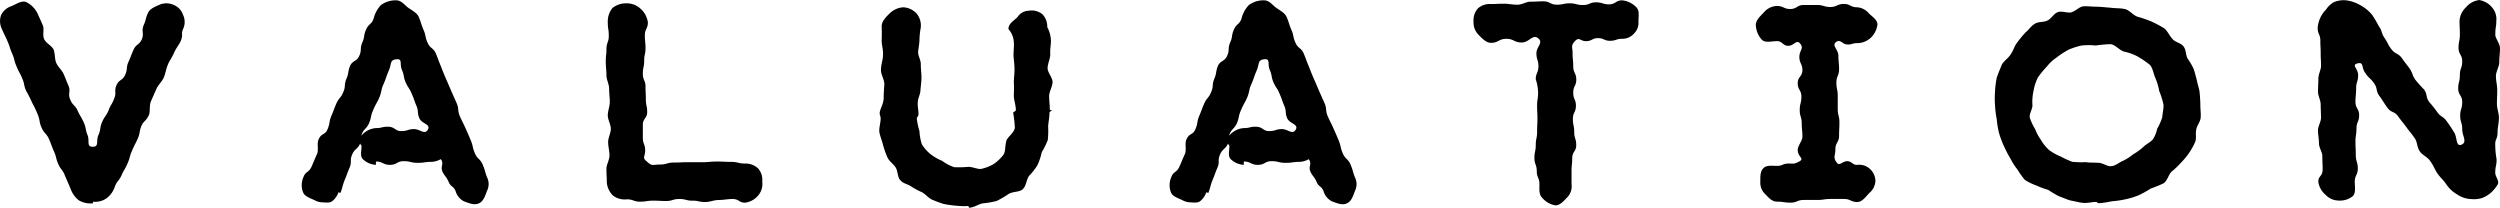 <svg xmlns="http://www.w3.org/2000/svg" width="164.454" height="13.662" viewBox="0 0 164.454 13.662">
  <path id="パス_6118" data-name="パス 6118" d="M-72.919-13.288a1.076,1.076,0,0,0-.022-.9,1.06,1.06,0,0,0-.594-.638,1.174,1.174,0,0,0-.9-.044c-.286.132-.682.264-.814.572-.176.4-.11.418-.286.814-.154.4.044.506-.11.9-.176.4-.374.308-.55.7s-.154.4-.33.792-.044.462-.22.858-.4.286-.572.682.022.484-.154.88c-.154.418-.22.374-.374.792-.176.4-.242.352-.418.748-.176.418-.066.462-.242.858s.066.77-.374.77-.176-.4-.352-.792c-.154-.4-.066-.418-.242-.814s-.22-.374-.4-.77-.33-.33-.484-.726c-.176-.4.044-.506-.11-.9-.176-.4-.132-.33-.33-.792-.11-.242-.352-.44-.484-.726-.11-.264-.066-.594-.176-.88-.132-.264-.506-.418-.616-.682-.132-.286.022-.66-.088-.9-.2-.462-.176-.4-.352-.792a1.642,1.642,0,0,0-.748-.748c-.286-.11-.638.132-.946.264a1.187,1.187,0,0,0-.7.594,1.174,1.174,0,0,0,.044.9c.176.418.2.4.374.814.176.4.132.418.308.814s.11.44.286.836c.154.4.2.374.374.792.176.4.088.44.264.836a7.673,7.673,0,0,1,.4.792,6.614,6.614,0,0,1,.374.792c.154.4.066.44.242.836s.308.352.484.748.154.418.33.814.11.44.286.836.286.352.44.77c.176.4.176.4.352.814a1.733,1.733,0,0,0,.55.792,1.557,1.557,0,0,0,.924.2c.022,0,.022-.11.022-.11a1.292,1.292,0,0,0,.88-.22,1.571,1.571,0,0,0,.55-.77c.154-.4.264-.352.44-.748s.22-.374.4-.792c.176-.4.11-.418.286-.814.176-.418.2-.4.374-.792s.088-.44.242-.836c.176-.4.286-.264.506-.748.088-.22,0-.594.132-.9.11-.242.22-.506.352-.792.11-.264.352-.462.484-.748.11-.264.154-.572.264-.836.11-.286.308-.528.4-.77.132-.308.33-.55.44-.77C-72.9-12.914-73.1-12.892-72.919-13.288Zm16.082,6.666c-.22.352-.506-.044-.9-.044-.418,0-.418.132-.836.132s-.418-.264-.836-.286-.418.088-.836.088a1.36,1.36,0,0,0-.968.506c.132-.462.308-.4.506-.814.176-.418.088-.462.286-.9.176-.418.22-.4.4-.814.176-.44.088-.484.286-.9.176-.418.154-.44.33-.858.2-.44.044-.7.506-.748.418-.044.2.308.352.682.176.4.088.44.242.814.176.4.242.374.4.748.176.4.154.418.308.792.176.4.044.44.2.836C-57.233-7-56.617-7-56.837-6.622ZM-52.943-3.5c-.154-.4-.11-.418-.286-.836-.176-.4-.33-.33-.506-.726-.176-.418-.11-.44-.264-.836-.176-.418-.176-.418-.352-.814s-.2-.4-.374-.792c-.176-.418-.044-.484-.22-.88l-.352-.792c-.176-.418-.176-.418-.352-.814-.176-.418-.176-.418-.33-.814-.176-.418-.154-.418-.33-.836-.176-.4-.374-.308-.55-.726-.176-.4-.088-.44-.264-.836-.176-.418-.132-.418-.308-.836-.11-.264-.418-.418-.7-.616-.242-.176-.44-.484-.792-.484a1.656,1.656,0,0,0-.99.308,1.947,1.947,0,0,0-.484.88c-.132.418-.33.33-.506.748-.176.4-.066.44-.242.836-.176.418-.022.484-.2.88s-.44.286-.616.682c-.154.418-.066.462-.242.858-.154.4-.022.462-.2.858-.176.418-.286.352-.462.77-.176.4-.154.418-.33.814-.154.4-.066.44-.242.858-.176.4-.4.22-.594.682-.11.264.022.638-.088.924-.132.286-.242.572-.352.814-.2.462-.4.308-.55.726a1.29,1.29,0,0,0-.022.99c.11.286.462.374.77.528a1.124,1.124,0,0,0,.44.132c.242,0,.506.066.7-.066a1.277,1.277,0,0,0,.418-.594l.132.044c.154-.4.11-.418.264-.814.176-.418.154-.418.33-.836.176-.4,0-.462.176-.88.176-.4.352-.33.528-.726,0,.066.088.11.088.176,0,.308-.11.66.088.858a1.337,1.337,0,0,0,.858.374v-.22c.462,0,.462.22.924.22s.462-.242.9-.242c.462,0,.462.11.924.11s.462-.066.924-.066a1.338,1.338,0,0,0,.594-.176c.242.308-.044.462.11.814.154.33.242.308.4.66.132.352.308.264.462.616a1.091,1.091,0,0,0,.55.682c.308.11.682.286.99.132.308-.132.418-.528.528-.814A1,1,0,0,0-52.943-3.5Zm18.106.286A1.151,1.151,0,0,0-35.1-4.07a1.2,1.2,0,0,0-.858-.33c-.462,0-.462-.11-.946-.11-.462,0-.462-.022-.924-.022s-.462.044-.946.044H-39.7c-.484,0-.484.022-.946.022s-.462.132-.946.132c-.462,0-.484.132-.836-.2-.33-.264-.11-.308-.11-.726s-.154-.418-.154-.836v-.858c0-.418.286-.418.286-.836s-.088-.418-.088-.836-.022-.418-.022-.836-.176-.418-.176-.836c0-.44.088-.44.088-.858s.088-.418.088-.836-.044-.418-.044-.836c0-.44.2-.44.2-.858a1.467,1.467,0,0,0-.484-.9,1.321,1.321,0,0,0-.9-.352,1.4,1.4,0,0,0-.946.308,1.4,1.4,0,0,0-.308.946c0,.44.066.44.066.88s-.154.44-.154.88c0,.418-.044.33-.044.858,0,.264.044.55.044.88,0,.264.176.572.176.858s.044.594.044.88-.132.594-.132.88.2.594.2.88-.176.594-.176.858c0,.308.088.616.088.88,0,.33-.2.616-.2.88,0,.528.022.44.022.858a1.34,1.34,0,0,0,.418.924,1.25,1.25,0,0,0,.9.242c.44,0,.44.154.858.154.44,0,.44-.066.88-.066.418,0,.418.022.858.022.418,0,.418-.132.858-.132s.44.11.858.11c.44,0,.374.088.88.088.264,0,.55-.132.858-.132s.616-.066.88-.066c.484,0,.418.242.858.242a1.347,1.347,0,0,0,.88-.506A1.167,1.167,0,0,0-34.837-3.212Zm19.1-6.556c-.022-.308-.308-.594-.33-.88,0-.33.176-.638.176-.924-.022-.33.044-.638.044-.9a1.985,1.985,0,0,0-.242-.9,1.161,1.161,0,0,0-.33-.858,1.148,1.148,0,0,0-.9-.22.9.9,0,0,0-.726.418c-.22.22-.616.44-.594.792a1.4,1.4,0,0,1,.352.88c.022.242-.022.55-.022.88.022.286.066.572.066.9,0,.286-.044.572-.044.88.022.286,0,.594,0,.9.022.286.132.594.132.88,0,.088-.176.132-.176.176a8.012,8.012,0,0,1,.11.99c-.044.33-.44.572-.55.836-.11.352-.044.748-.22.968a2.733,2.733,0,0,1-.638.594,2.83,2.83,0,0,1-.792.308c-.242.044-.55-.132-.858-.132a6.7,6.7,0,0,1-.924.022A2.7,2.7,0,0,1-23-4.576a3.12,3.12,0,0,1-.792-.462,2.558,2.558,0,0,1-.55-.638,3.493,3.493,0,0,1-.154-.858,4.674,4.674,0,0,1-.176-.836c0-.066.11-.154.11-.242.022-.22-.066-.506-.044-.814,0-.264.176-.528.176-.814.022-.264.066-.55.066-.814,0-.286-.044-.572-.044-.836.022-.286-.176-.572-.176-.836.022-.286.088-.572.088-.814a5.409,5.409,0,0,1,.088-.814,1.231,1.231,0,0,0-.286-.924,1.265,1.265,0,0,0-.88-.4,1.417,1.417,0,0,0-.88.4c-.22.22-.528.506-.528.858,0,0,.022.374,0,.946,0,.264.11.594.088.946,0,.308-.132.616-.132.946-.022.308.22.638.22.968-.022.33-.044.638-.044.946-.022.374-.242.682-.264.946,0,.11.066.242.066.352,0,.286-.11.594-.088.88.044.286.176.572.242.858a5.984,5.984,0,0,0,.286.814c.11.264.4.44.55.682s.11.638.308.836c.176.22.528.264.726.418a5.457,5.457,0,0,0,.7.374c.242.132.418.374.66.484a7.956,7.956,0,0,0,.77.286c.242.044.528.088.792.11a4.965,4.965,0,0,0,.814.022c.022,0,.044.11.066.11.308,0,.616-.242.9-.286a5.937,5.937,0,0,0,.9-.154,6.811,6.811,0,0,0,.792-.462c.286-.176.7-.11.924-.308.242-.22.242-.638.418-.88a4.069,4.069,0,0,0,.55-.7,3.932,3.932,0,0,0,.286-.858,4.654,4.654,0,0,0,.4-.814,6.1,6.1,0,0,0,.022-.9c.022-.286.088-.594.088-.88,0-.088.154-.132.154-.154s-.132-.022-.132-.044c0-.308-.044-.594-.044-.9S-15.741-9.46-15.741-9.768ZM.253-6.622c-.22.352-.506-.044-.9-.044-.418,0-.418.132-.836.132S-1.9-6.8-2.321-6.82s-.418.088-.836.088a1.36,1.36,0,0,0-.968.506c.132-.462.308-.4.506-.814.176-.418.088-.462.286-.9.176-.418.22-.4.4-.814.176-.44.088-.484.286-.9.176-.418.154-.44.33-.858.2-.44.044-.7.506-.748.418-.044.2.308.352.682.176.4.088.44.242.814.176.4.242.374.4.748.176.4.154.418.308.792.176.4.044.44.2.836C-.143-7,.473-7,.253-6.622ZM4.147-3.5c-.154-.4-.11-.418-.286-.836-.176-.4-.33-.33-.506-.726-.176-.418-.11-.44-.264-.836-.176-.418-.176-.418-.352-.814s-.2-.4-.374-.792c-.176-.418-.044-.484-.22-.88l-.352-.792c-.176-.418-.176-.418-.352-.814-.176-.418-.176-.418-.33-.814-.176-.418-.154-.418-.33-.836-.176-.4-.374-.308-.55-.726-.176-.4-.088-.44-.264-.836-.176-.418-.132-.418-.308-.836-.11-.264-.418-.418-.7-.616-.242-.176-.44-.484-.792-.484a1.656,1.656,0,0,0-.99.308,1.947,1.947,0,0,0-.484.88c-.132.418-.33.33-.506.748-.176.4-.066.44-.242.836-.176.418-.022.484-.2.88s-.44.286-.616.682c-.154.418-.066.462-.242.858-.154.4-.022.462-.2.858-.176.418-.286.352-.462.77-.176.4-.154.418-.33.814-.154.4-.066.44-.242.858-.176.4-.4.22-.594.682-.11.264.022.638-.088.924-.132.286-.242.572-.352.814-.2.462-.4.308-.55.726a1.29,1.29,0,0,0-.022.99c.11.286.462.374.77.528a1.124,1.124,0,0,0,.44.132c.242,0,.506.066.7-.066a1.277,1.277,0,0,0,.418-.594l.132.044c.154-.4.11-.418.264-.814.176-.418.154-.418.33-.836.176-.4,0-.462.176-.88.176-.4.352-.33.528-.726,0,.066.088.11.088.176,0,.308-.11.66.088.858a1.337,1.337,0,0,0,.858.374v-.22c.462,0,.462.22.924.22s.462-.242.9-.242c.462,0,.462.11.924.11S.055-4.51.517-4.51a1.338,1.338,0,0,0,.594-.176c.242.308-.044.462.11.814.154.33.242.308.4.66.132.352.308.264.462.616a1.091,1.091,0,0,0,.55.682c.308.11.682.286.99.132.308-.132.418-.528.528-.814A1,1,0,0,0,4.147-3.5ZM22.8-13.75c0-.33.088-.7-.132-.924a1.493,1.493,0,0,0-.946-.462c-.418,0-.418.264-.858.264-.418,0-.418-.132-.858-.132-.418,0-.418.176-.858.176s-.44-.11-.858-.11c-.44,0-.44.088-.858.088-.44,0-.44-.22-.88-.22-.418,0-.352.022-.858.022-.264,0-.55.2-.858.2s-.594-.066-.858-.066c-.506,0-.44.022-.88.022a1.165,1.165,0,0,0-.858.286,1.165,1.165,0,0,0-.286.858,1.146,1.146,0,0,0,.308.858c.22.22.506.55.836.55.506,0,.506-.264,1.012-.264s.506.242,1.012.242.726-.594,1.1-.264c.33.286-.132.55-.132.968,0,.44.132.44.132.858,0,.44-.176.44-.176.858a3,3,0,0,1,.154.88c0,.418-.066.418-.066.858,0,.418.022.418.022.858,0,.418-.022.418-.022.858s-.088.44-.088.858c0,.44-.088.44-.088.858,0,.44.154.44.154.88,0,.418.176.418.176.858,0,.33-.044.66.176.88a1.445,1.445,0,0,0,.88.506c.33,0,.594-.352.814-.572a1.037,1.037,0,0,0,.242-.814v-.858c0-.44.044-.44.044-.858,0-.44.264-.44.264-.858,0-.44-.132-.44-.132-.858,0-.44-.088-.44-.088-.88,0-.418.2-.418.2-.858,0-.418-.176-.418-.176-.858s.2-.44.2-.858c0-.44-.2-.44-.2-.858,0-.44-.044-.44-.044-.88,0-.418-.132-.484.154-.792s.352,0,.726,0c.4,0,.4-.2.792-.2s.4.176.792.176.4-.132.792-.132a1.03,1.03,0,0,0,.792-.352A.984.984,0,0,0,22.8-13.75Zm15.73.242c0-.352-.352-.55-.572-.77a1.1,1.1,0,0,0-.77-.4c-.44,0-.44-.22-.88-.22s-.44.2-.88.2-.44-.132-.88-.132h-.88c-.44,0-.44.264-.88.264s-.44-.2-.88-.2a1.165,1.165,0,0,0-.836.4c-.22.242-.55.506-.55.858a1.532,1.532,0,0,0,.4.968c.22.22.638.088.99.088.374,0,.374.308.748.308s.528-.44.77-.154c.286.33-.044.44-.044.88s.2.44.2.88c0,.418-.308.418-.308.858s.242.44.242.88-.11.44-.11.88.132.44.132.88.044.4.044.88c0,.264-.308.594-.308.858,0,.484.484.572.088.77-.33.176-.33.132-.7.132s-.374.154-.748.154c-.352,0-.682-.066-.9.154s-.2.55-.2.9a1.028,1.028,0,0,0,.308.792c.22.22.44.506.792.506.44,0,.44.066.88.066s.44-.176.88-.176h.88c.44,0,.44-.066.88-.066h.88c.44,0,.44.2.88.2.33,0,.572-.374.792-.594a1.109,1.109,0,0,0,.4-.792A1.1,1.1,0,0,0,38-4.07a1.037,1.037,0,0,0-.814-.242c-.33,0-.33-.242-.66-.242s-.484.352-.682.088c-.264-.352-.088-.44-.088-.88s.242-.44.242-.88.022-.44.022-.88-.11-.44-.11-.88v-.858c0-.44-.088-.44-.088-.88s.176-.44.176-.88-.044-.44-.044-.88-.484-.682-.132-.924c.286-.176.374.154.7.176s.33-.088.66-.088a1.321,1.321,0,0,0,.9-.352,1.411,1.411,0,0,0,.44-.9ZM57.343-8.25c0,.286-.066.55-.088.814a3.85,3.85,0,0,1-.33.748,2.122,2.122,0,0,1-.286.7c-.176.2-.44.308-.638.506a3.377,3.377,0,0,1-.638.462,3.621,3.621,0,0,1-.682.44c-.242.088-.484.33-.77.352-.264.044-.55-.22-.858-.22-.308-.022-.572,0-.836-.044a5.651,5.651,0,0,1-.88-.022,6.241,6.241,0,0,1-.77-.352,3.476,3.476,0,0,1-.748-.418,2.774,2.774,0,0,1-.55-.682,3.1,3.1,0,0,1-.374-.7,3.823,3.823,0,0,1-.352-.748c-.044-.264.176-.55.176-.814a3.218,3.218,0,0,1,.066-.924,3.313,3.313,0,0,1,.286-.9,5.745,5.745,0,0,1,.594-.726,2.763,2.763,0,0,1,.638-.594,5.8,5.8,0,0,1,.77-.506,4.557,4.557,0,0,1,.88-.286,4.319,4.319,0,0,1,.924,0,7.867,7.867,0,0,1,.99-.088c.308.044.55.374.858.484a3.5,3.5,0,0,1,.88.308,5.888,5.888,0,0,1,.814.55c.2.176.242.528.374.858a3.722,3.722,0,0,1,.264.88A4.957,4.957,0,0,1,57.343-8.25Zm2.442.836c.022-.286-.022-.55-.022-.836,0-.264-.022-.528-.044-.792-.022-.286-.132-.528-.176-.792-.066-.264-.132-.528-.22-.792a4.232,4.232,0,0,0-.4-.682c-.132-.242-.088-.572-.264-.792-.154-.22-.506-.264-.7-.462-.22-.22-.352-.572-.594-.748a7.646,7.646,0,0,0-.836-.44,7.279,7.279,0,0,0-.9-.308c-.308-.11-.528-.44-.836-.506s-.66-.044-.946-.088c-.33-.022-.66-.066-.968-.066-.264,0-.55-.044-.836-.022-.264.044-.506.33-.792.4-.264.044-.594-.11-.858-.022s-.44.44-.682.55c-.242.132-.616.066-.836.22-.242.132-.4.4-.616.572a7.387,7.387,0,0,0-.528.638c-.2.242-.264.55-.44.792-.154.264-.462.44-.594.7-.11.286-.242.572-.33.858a5.947,5.947,0,0,0-.11.9,6.17,6.17,0,0,0,0,.9,6.31,6.31,0,0,0,.11.9,6.229,6.229,0,0,0,.154.924,6.028,6.028,0,0,0,.33.88,7.646,7.646,0,0,0,.44.836,3.621,3.621,0,0,0,.44.682,5.377,5.377,0,0,0,.484.682,3.554,3.554,0,0,0,.77.374,4.608,4.608,0,0,0,.77.286,7.417,7.417,0,0,0,.7.418c.264.088.528.22.792.286.264.044.55.132.836.154.264.022.55-.066.836-.066.044,0,.088.088.132.088a5.937,5.937,0,0,0,.9-.132,5.937,5.937,0,0,0,.9-.132,4.892,4.892,0,0,0,.858-.264,6.744,6.744,0,0,0,.792-.44,7.739,7.739,0,0,0,.858-.352c.242-.176.308-.572.528-.77a5.659,5.659,0,0,0,.638-.616,4.425,4.425,0,0,0,.506-.616,4.646,4.646,0,0,0,.4-.726c.088-.242,0-.55.066-.814C59.543-6.908,59.763-7.15,59.785-7.414Zm19.69-4.554c0-.33-.308-.66-.308-.9,0-.572.066-.462.066-.924a1.151,1.151,0,0,0-.264-.858,1.394,1.394,0,0,0-.858-.506,1.359,1.359,0,0,0-.88.484,1.333,1.333,0,0,0-.418.88c0,.44.022.44.022.9,0,.44-.088.44-.088.88s.242.44.242.9c0,.44-.154.44-.154.88,0,.462-.11.462-.11.9s.264.44.264.88c0,.462-.132.462-.132.9s.132.44.132.9c0,.44.352.836-.044,1.012-.4.154-.264-.506-.506-.836,0,0-.22-.374-.484-.726-.242-.33-.374-.242-.616-.594a7.709,7.709,0,0,0-.528-.66c-.242-.352-.088-.462-.33-.814a7.885,7.885,0,0,1-.572-.638c-.242-.352-.154-.418-.4-.77-.242-.33-.264-.33-.506-.682-.264-.33-.418-.22-.682-.572-.242-.33-.2-.374-.44-.726s-.132-.44-.374-.77a8.342,8.342,0,0,0-.44-.748,2.625,2.625,0,0,0-.814-.66,2.381,2.381,0,0,0-.99-.308,1.7,1.7,0,0,0-.726.132,1.517,1.517,0,0,0-.506.484,1.9,1.9,0,0,0-.55,1.21c0,.418.176.418.176.836s.022.418.022.836.022.33.022.836c0,.242-.176.528-.176.858,0,.264-.022.55-.022.836,0,.264.176.55.176.836s.022.572.022.858-.2.572-.2.836c0,.286.066.572.066.858s.22.572.22.836c0,.33.022.594.022.858,0,.506-.286.418-.286.836a1.363,1.363,0,0,0,.484.858,1.184,1.184,0,0,0,.836.374,1.353,1.353,0,0,0,.946-.286c.22-.22.132-.616.132-.946,0-.44.2-.44.2-.88s-.132-.44-.132-.88-.022-.44-.022-.88.066-.44.066-.858c0-.44.176-.44.176-.88s-.242-.44-.242-.88.044-.44.044-.88.132-.44.132-.88-.462-.66-.044-.77c.44-.11.242.264.506.616.242.374.33.33.594.7.242.352.088.484.352.836.264.374.242.374.506.748s.462.22.726.594.286.352.55.726c.264.352.242.286.55.726.154.22.132.594.33.858.176.242.528.374.682.638.2.264.308.572.462.792.308.418.308.33.572.7a2.156,2.156,0,0,0,.726.682,1.731,1.731,0,0,0,.946.308,1.8,1.8,0,0,0,.682-.066,2.021,2.021,0,0,0,.594-.352,2.3,2.3,0,0,0,.462-.572c.088-.22-.176-.506-.176-.726,0-.462.088-.462.088-.9a5.628,5.628,0,0,1-.088-.924c-.022-.44.154-.352.154-.9,0-.264.088-.572.088-.924,0-.286-.132-.594-.132-.9,0-.286.022-.594.022-.9s-.088-.616-.088-.924.22-.616.22-.924S79.475-11.682,79.475-11.968Z" transform="translate(84.979 15.158)"/>
</svg>
